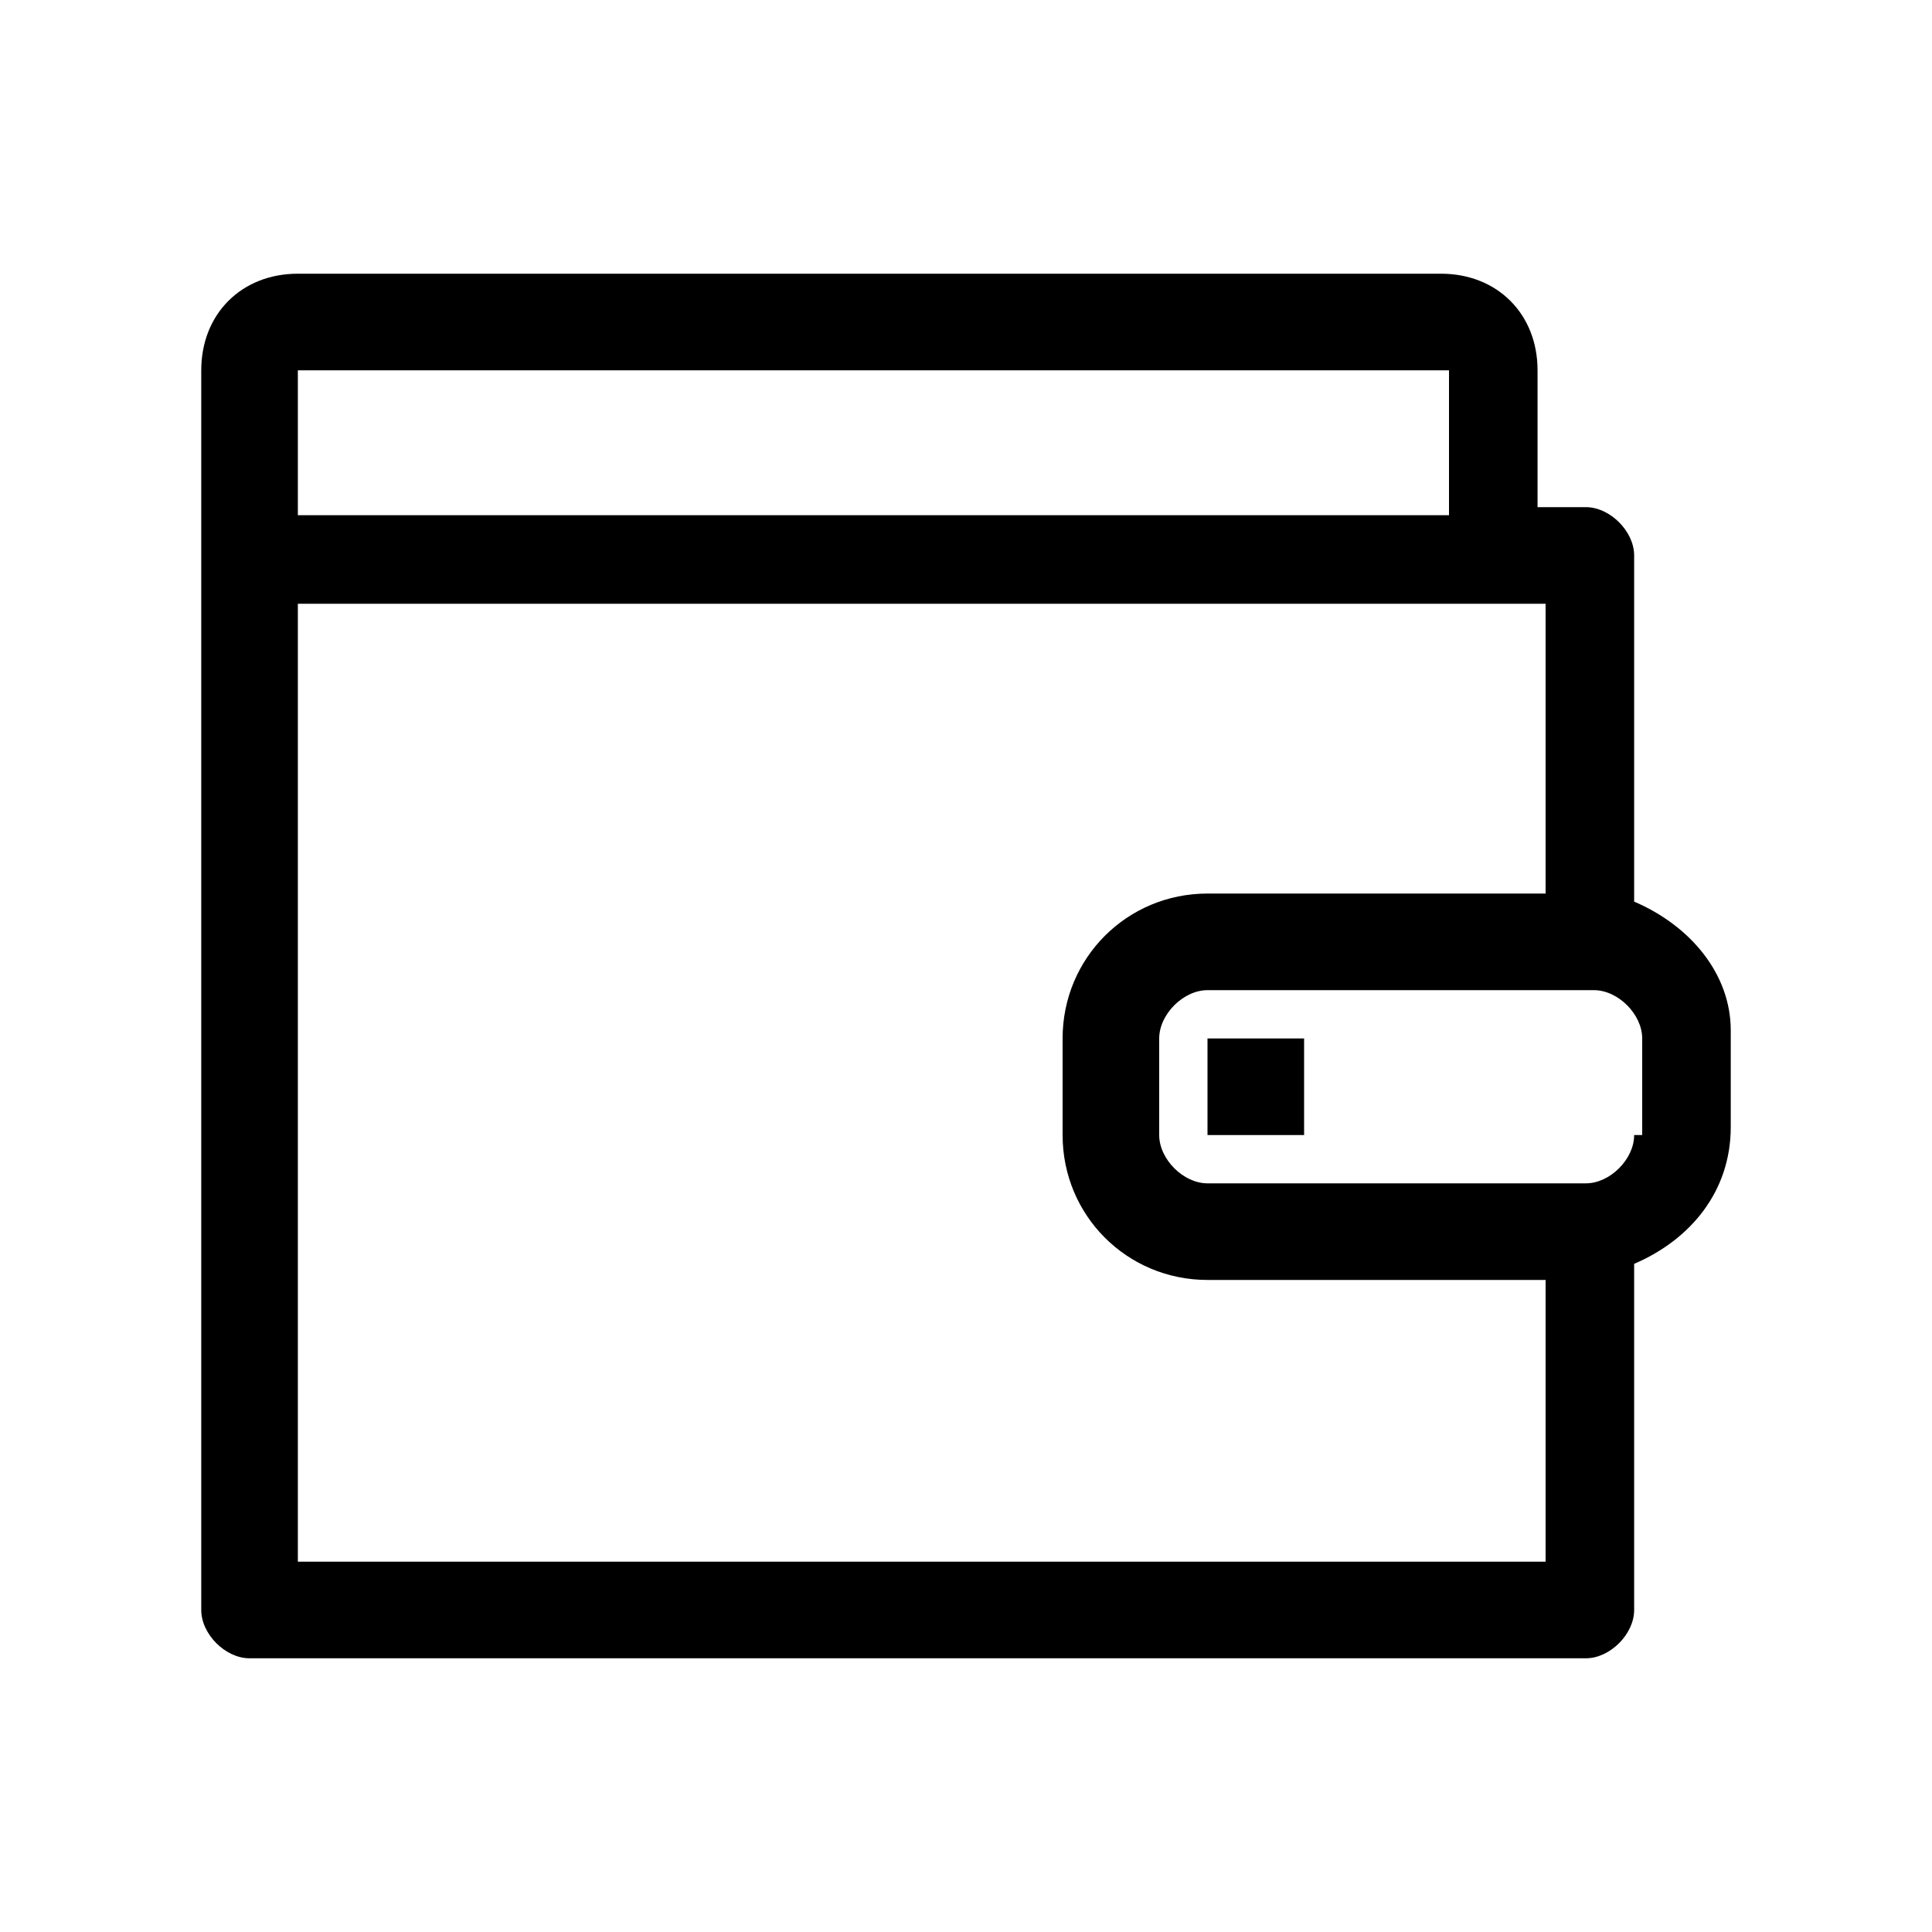 <?xml version="1.0" encoding="utf-8"?>
<!-- Generator: Adobe Illustrator 26.3.1, SVG Export Plug-In . SVG Version: 6.00 Build 0)  -->
<svg version="1.1" id="Warstwa_1" xmlns="http://www.w3.org/2000/svg" xmlns:xlink="http://www.w3.org/1999/xlink" x="0px" y="0px"
	 viewBox="0 0 24 24" style="enable-background:new 0 0 24 24;" xml:space="preserve">
<style type="text/css">
	.st0{fill:#020202;}
</style>
<g id="_85-Wallet">
	<path d="M20.3,11.2V6.9c0-0.3-0.3-0.6-0.6-0.6h-0.6V4.6c0-0.7-0.5-1.2-1.2-1.2H3.7C3,3.4,2.5,3.9,2.5,4.6V20c0,0.3,0.3,0.6,0.6,0.6
		h16.6c0.3,0,0.6-0.3,0.6-0.6v-4.3c0.7-0.3,1.2-0.9,1.2-1.7v-1.2C21.5,12.1,21,11.5,20.3,11.2z M3.7,4.6h14.3v1.8H3.7V4.6z
		 M19.1,19.4H3.7V7.5h15.5v3.6H15c-1,0-1.8,0.8-1.8,1.8v1.2c0,1,0.8,1.8,1.8,1.8h4.2V19.4z M20.3,14.1c0,0.3-0.3,0.6-0.6,0.6H15
		c-0.3,0-0.6-0.3-0.6-0.6v-1.2c0-0.3,0.3-0.6,0.6-0.6h4.8c0.3,0,0.6,0.3,0.6,0.6V14.1z"/>
	<rect x="15" y="12.9" width="1.2" height="1.2"/>
</g>
</svg>

